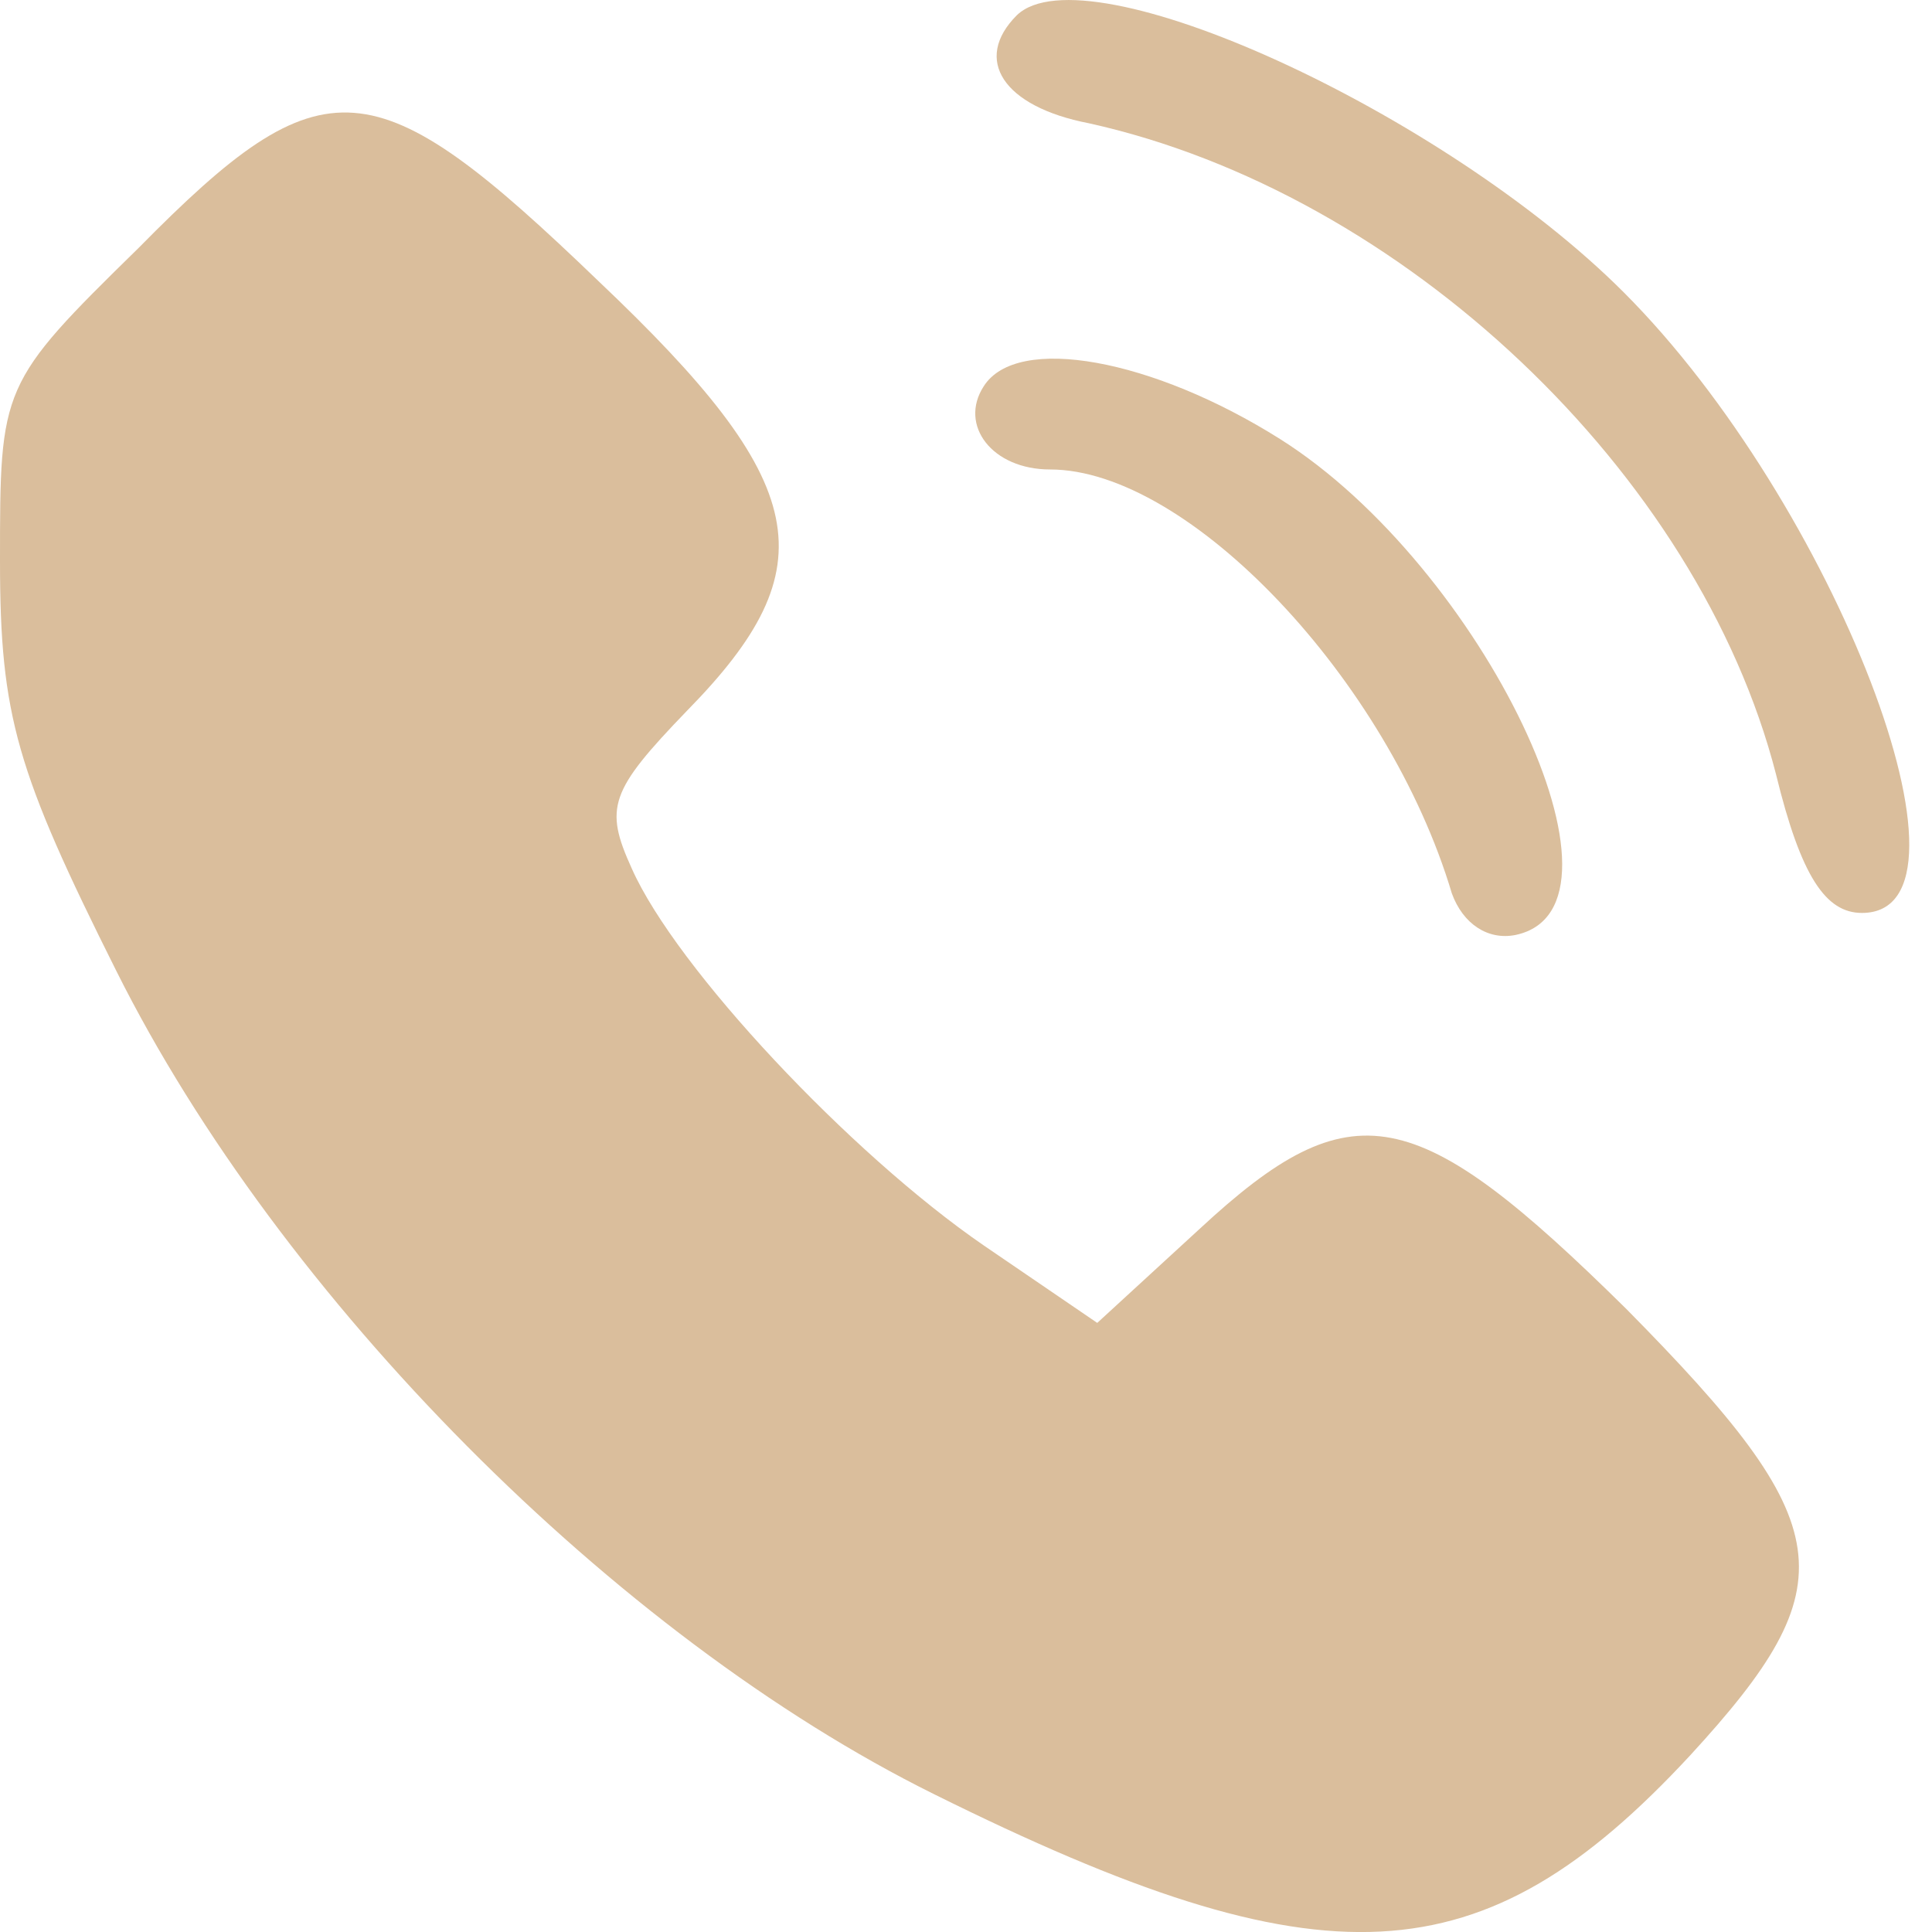 <?xml version="1.0" encoding="UTF-8" standalone="no"?>
<!-- Generator: Adobe Illustrator 19.0.1, SVG Export Plug-In . SVG Version: 6.00 Build 0)  -->

<svg
   version="1.1"
   id="Layer_1"
   x="0px"
   y="0px"
   width="15"
   height="15"
   viewBox="0 0 15 15"
   xml:space="preserve"
   xmlns="http://www.w3.org/2000/svg"
   xmlns:svg="http://www.w3.org/2000/svg"><defs
   id="defs1" />
	
<path
   d="m 7.895,0.118 c -0.344,0.344 -0.108,0.71 0.559,0.839 2.431,0.538 4.733,2.711 5.335,5.055 0.194,0.796 0.387,1.076 0.667,1.076 1.011,0 -0.215,-3.184 -1.85,-4.819 C 11.208,0.87 8.433,-0.399 7.895,0.118 Z"
   id="path2"
   style="stroke-width:0.022;fill:#dabe9c;fill-opacity:1" /><path
   d="M 1.076,1.925 C 0,2.979 0,3 0,4.356 c 0,1.205 0.129,1.635 0.904,3.184 1.269,2.538 3.872,5.163 6.346,6.389 3.033,1.506 4.259,1.441 5.873,-0.301 1.226,-1.334 1.162,-1.786 -0.495,-3.464 C 10.993,8.55 10.498,8.443 9.315,9.54 L 8.519,10.271 7.637,9.669 C 6.604,8.959 5.249,7.518 4.905,6.743 4.69,6.27 4.733,6.141 5.335,5.517 6.432,4.399 6.303,3.753 4.647,2.183 2.904,0.505 2.517,0.462 1.076,1.925 Z"
   id="path7"
   style="stroke-width:0.022;fill:#dabe9c;fill-opacity:1" /><path
   d="m 7.637,3 c -0.194,0.301 0.065,0.645 0.516,0.645 1.076,0 2.625,1.635 3.119,3.291 0.086,0.237 0.28,0.366 0.495,0.323 C 12.778,7.045 11.509,4.399 9.939,3.409 8.949,2.785 7.895,2.591 7.637,3 Z"
   id="path9"
   style="stroke-width:0.022;fill:#dabe9c;fill-opacity:1" /></svg>
